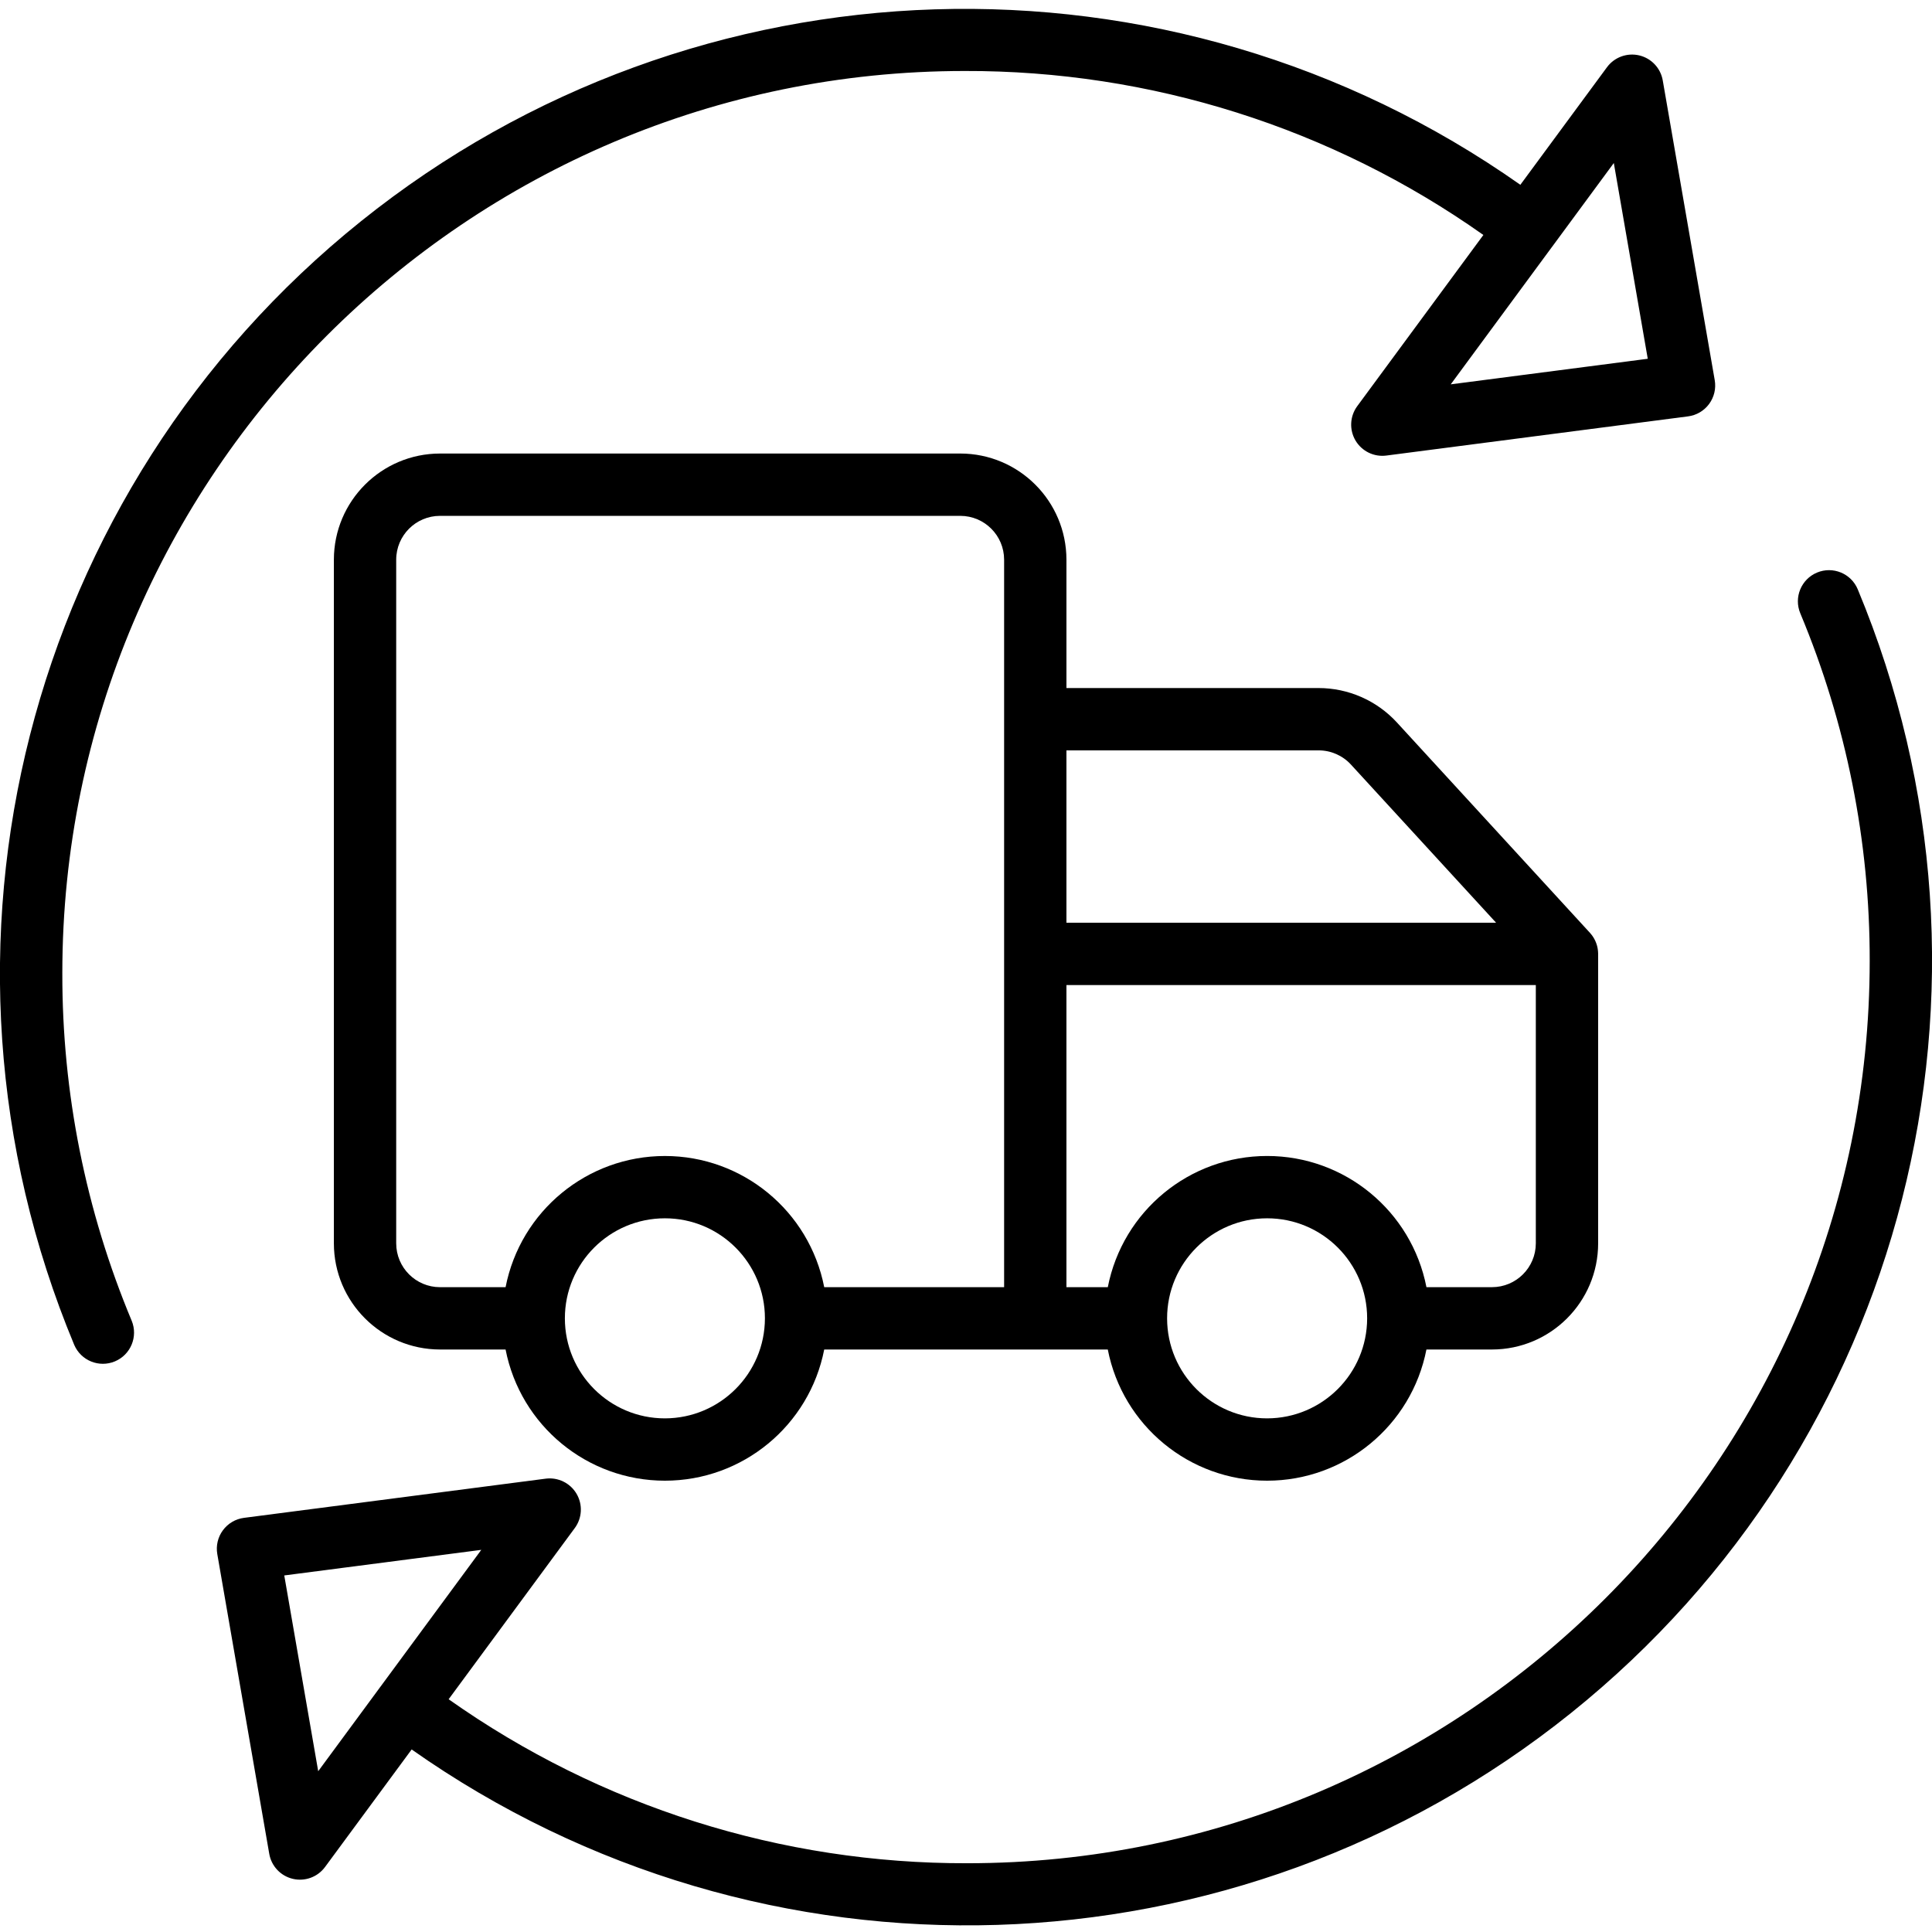 <svg height="433pt" viewBox="0 -1 433.995 433" width="433pt" xmlns="http://www.w3.org/2000/svg"><path d="m408.168 127.121c-3.566 1.492-5.25 5.59-3.758 9.156 10.34 24.73 15.641 51.277 15.59 78.082 0 111.762-90.926 202.691-202.688 202.691-41.727.125-82.457-12.75-116.531-36.836l28.336-38.457c1.664-2.258 1.816-5.289.395-7.703-1.422-2.418-4.152-3.75-6.934-3.391l-67.766 8.801c-1.895.246-3.605 1.25-4.738 2.789-1.133 1.535-1.59 3.469-1.262 5.348l11.672 67.332c.477 2.766 2.559 4.977 5.289 5.621 2.73.645 5.582-.402 7.246-2.664l19.453-26.398c78.934 55.57 185.105 52.242 260.402-8.164 75.301-60.406 101.574-163.328 64.445-252.438-1.484-3.57-5.586-5.258-9.152-3.77zm-336.688 269.258-7.625-43.977 44.258-5.746-22.672 30.773c-.02.023-.043.047-.059.07-.031.039-.055.082-.086.125zm0 0"/><path d="m14 217.141c0-111.762 90.926-202.691 202.688-202.691 41.727-.125 82.457 12.75 116.531 36.836l-28.336 38.457c-1.66 2.258-1.816 5.289-.395 7.707 1.426 2.414 4.152 3.75 6.934 3.387l67.766-8.801c1.895-.242 3.605-1.25 4.738-2.785 1.133-1.539 1.59-3.469 1.262-5.352l-11.676-67.332c-.477-2.766-2.559-4.977-5.289-5.621-2.73-.641-5.582.406-7.242 2.664l-19.457 26.406c-78.934-55.574-185.109-52.246-260.406 8.164-75.301 60.406-101.574 163.332-64.441 252.438 1.516 3.531 5.59 5.18 9.133 3.699 3.543-1.48 5.23-5.539 3.785-9.098-10.344-24.73-15.645-51.273-15.594-78.078zm348.52-182.02 7.625 43.973-44.258 5.746 22.672-30.773c.02-.023.043-.043.059-.07.031-.039.055-.082.086-.121zm0 0"/><path d="m215.719 100.383h-116.879c-13.16.012-23.824 10.68-23.84 23.84v153.586c.012 13.16 10.68 23.824 23.84 23.84h14.73c3.348 17.117 18.348 29.469 35.789 29.469s32.441-12.352 35.789-29.469h63.699c3.348 17.117 18.348 29.469 35.789 29.469 17.441 0 32.441-12.352 35.789-29.469h14.734c13.16-.016 23.828-10.68 23.84-23.84v-65.031c0-.059-.008-.117-.008-.172 0-.129-.012-.254-.02-.379-.008-.109-.02-.219-.035-.324-.012-.105-.031-.234-.051-.352-.02-.117-.043-.223-.066-.332-.023-.109-.055-.223-.086-.332s-.062-.219-.102-.328c-.035-.105-.074-.211-.117-.32-.039-.105-.082-.211-.129-.312-.047-.105-.098-.207-.148-.309-.051-.102-.102-.203-.16-.301-.062-.102-.117-.195-.176-.289-.062-.098-.133-.199-.199-.301-.07-.098-.129-.172-.195-.258-.066-.086-.16-.199-.242-.293-.039-.043-.074-.09-.113-.133l-43.371-47.262c-4.52-4.914-10.891-7.711-17.566-7.719h-56.656v-28.84c-.016-13.16-10.68-23.824-23.84-23.84zm-126.719 177.426v-153.586c.008-5.434 4.41-9.836 9.84-9.84h116.879c5.434.004 9.836 4.406 9.84 9.84v163.426h-40.41c-3.348-17.117-18.348-29.469-35.789-29.469s-32.441 12.352-35.789 29.469h-14.73c-5.434-.004-9.836-4.41-9.84-9.84zm60.359 39.309c-12.41 0-22.469-10.062-22.469-22.473 0-12.41 10.059-22.469 22.469-22.469s22.469 10.059 22.469 22.469c-.016 12.406-10.066 22.453-22.469 22.473zm135.281 0c-12.41 0-22.469-10.062-22.469-22.473 0-12.41 10.059-22.469 22.469-22.469s22.473 10.062 22.469 22.473c-.016 12.402-10.066 22.449-22.469 22.469zm60.359-39.309c-.008 5.43-4.406 9.832-9.84 9.836h-14.73c-3.348-17.117-18.348-29.469-35.789-29.469s-32.441 12.352-35.789 29.469h-9.293v-67.867h105.441zm-48.785-110.746c2.758 0 5.387 1.156 7.25 3.184l32.609 35.531h-96.516v-38.715zm0 0"/></svg>